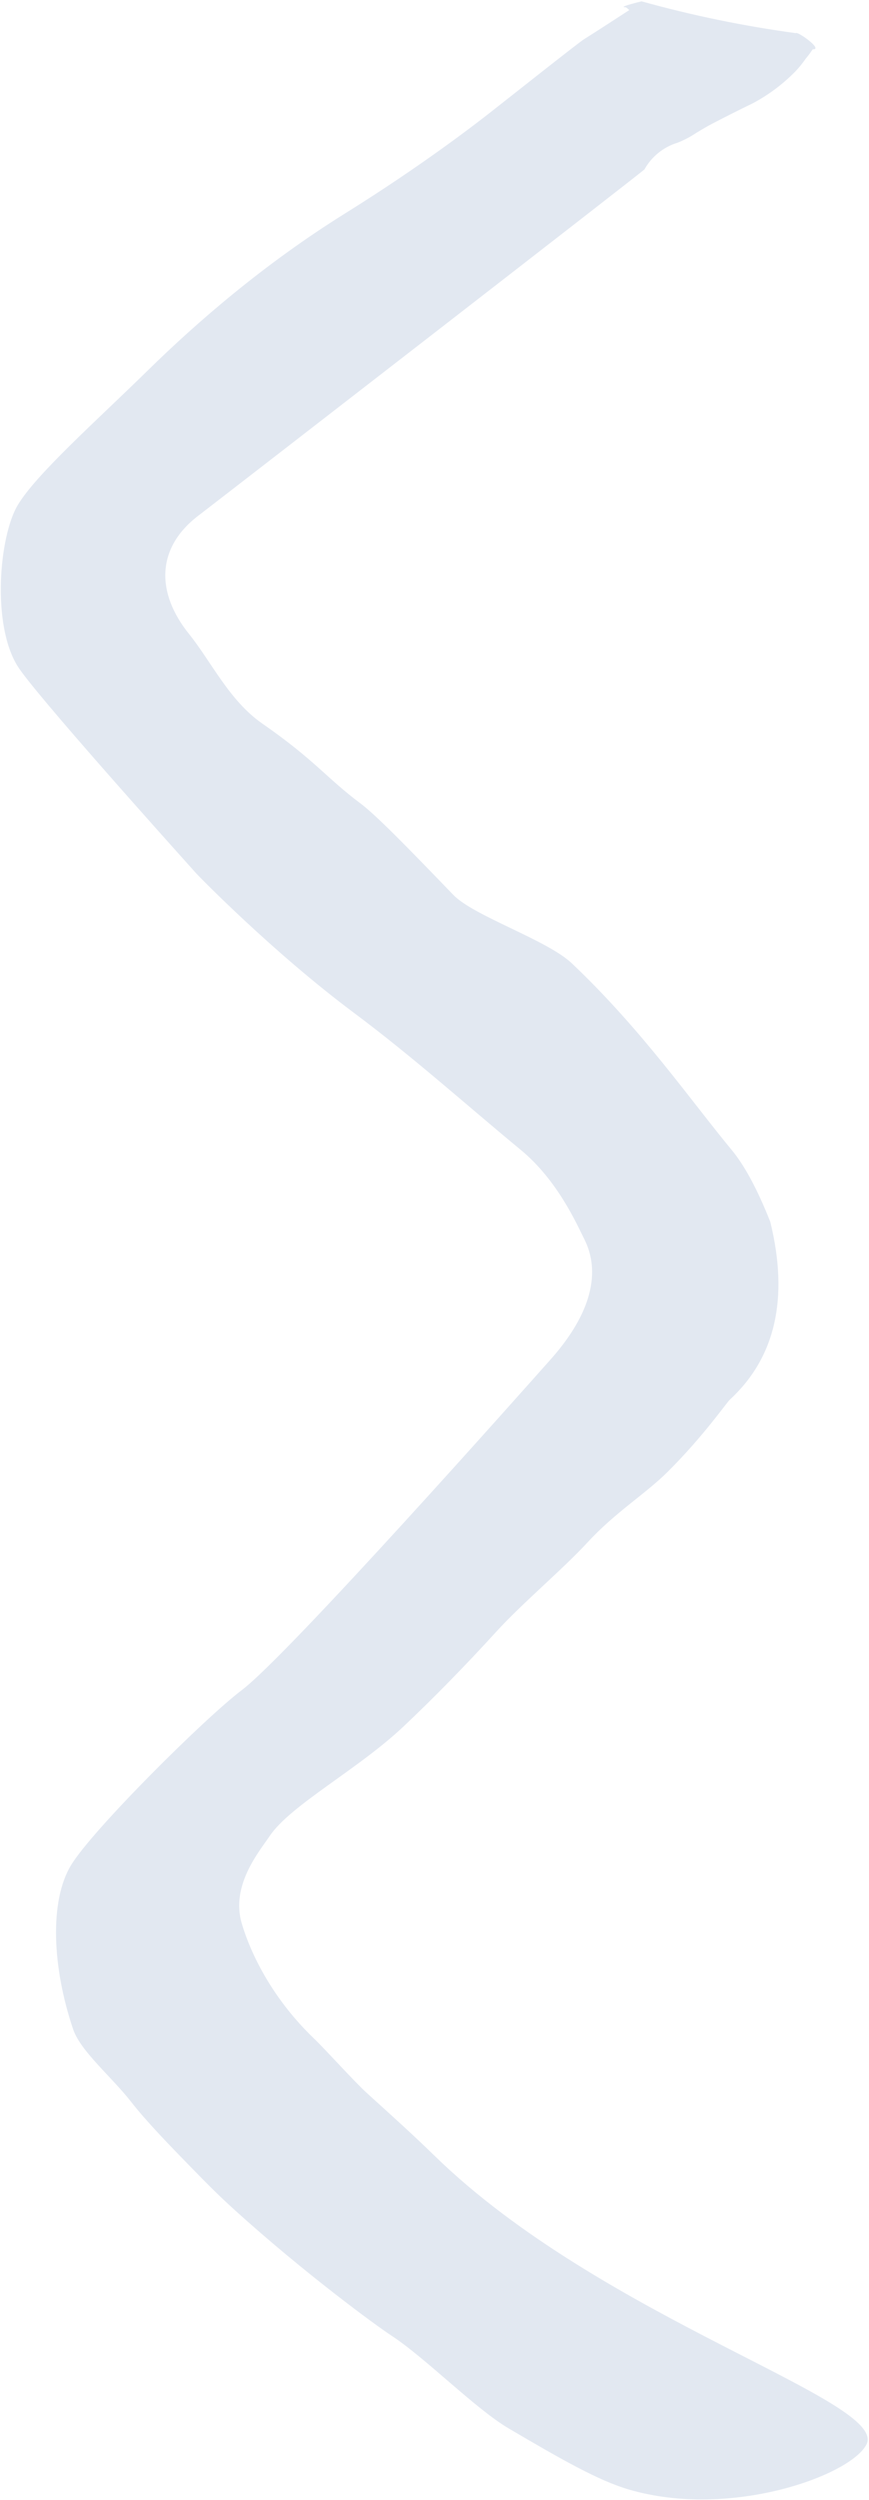 <?xml version="1.0" encoding="UTF-8"?> <svg xmlns="http://www.w3.org/2000/svg" xmlns:xlink="http://www.w3.org/1999/xlink" width="385px" height="1107px" viewBox="0 0 385 1107"> <title>Path</title> <g id="Мобилки" stroke="none" stroke-width="1" fill="none" fill-rule="evenodd"> <path d="M258.605,17.461 C265.249,13.289 271.831,8.963 278.815,4.451 C278.074,3.895 277.61,3.277 277.116,3.215 C274.817,3.214 277.186,2.339 284.223,0.588 C306.662,6.838 329.501,11.546 352.581,14.68 C353.203,13.681 365.005,22.066 360.091,21.819 C359.38,22.808 358.298,24.415 357.001,25.929 C355.609,27.954 354.059,29.866 352.365,31.646 C346.84,37.281 340.482,42.034 333.514,45.738 C327.519,48.643 321.575,51.63 315.683,54.7 C313.272,55.936 310.955,57.357 308.606,58.748 C305.964,60.533 303.135,62.025 300.169,63.198 C293.944,65.091 288.693,69.322 285.521,75.003 C285.054,75.759 107.233,213.451 87,229 C69.401,243.031 69.064,262.468 83.78,280.752 C93.522,292.856 101.601,310.236 116.139,320.337 C139.628,336.658 144.588,344.438 159.616,355.675 C166.4,360.748 179.482,374.078 200.857,396.261 C209.905,405.65 242.379,416.157 253.358,426.562 C284.477,456.055 305.977,487.227 324.174,509.192 C329.904,516.109 335.6,526.711 341.263,541 C349.552,574.818 343.567,601.081 323.309,619.79 C321.804,621.179 311.704,635.88 295.847,651.652 C285.803,661.642 272.77,669.431 260.316,682.93 C249.233,694.944 231.389,709.838 219.767,722.597 C206.13,737.568 191.511,752.456 178.716,764.51 C158.394,783.656 128.719,799.213 119.448,813 C114.784,819.936 102.127,834.852 107.122,851.698 C111.547,866.621 121.675,885.876 139.023,902.527 C144.537,907.818 156.834,921.59 162.643,926.857 C173.237,936.462 183.097,945.328 192.383,954.397 C266.978,1027.252 393.891,1063.004 383.854,1082.405 C376.751,1096.133 323.68,1115.416 278.815,1102.379 C265.302,1098.452 248.956,1089.13 225.307,1075.22 C210.621,1066.582 188.399,1043.933 173.315,1034.1 C167.112,1030.057 135.293,1006.886 103.99,978.554 C96.083,971.397 91.2,966.355 83.78,958.765 C75.461,950.255 64.72,939.169 58.136,930.713 C49.516,919.643 35.712,908.273 32.417,898.554 C23.156,871.244 21.78,841.657 31.563,825.722 C41.346,809.786 90.822,760.676 107.122,748.353 C127.923,732.628 233.235,613.966 243.911,601.965 C270.014,572.621 261.651,554.186 258.605,548.142 C255.558,542.097 247.038,522.624 230.762,509.192 C207.074,489.641 182.956,467.979 156.757,448.429 C120.819,421.61 88.098,388.016 87,386.792 C74.755,373.155 15.193,306.812 7.821,295 C-3.79,276.396 -0.324,237.438 7.821,223.715 C15.965,209.992 42.79,186.273 65.506,163.995 C87.258,142.664 116.944,116.896 153,94.434 C187.369,73.024 211.24,54.475 217.659,49.435 C224.691,43.913 256.258,18.931 258.605,17.461 Z" id="Path" fill="#E2E8F1" fill-rule="nonzero"></path> </g> </svg> 